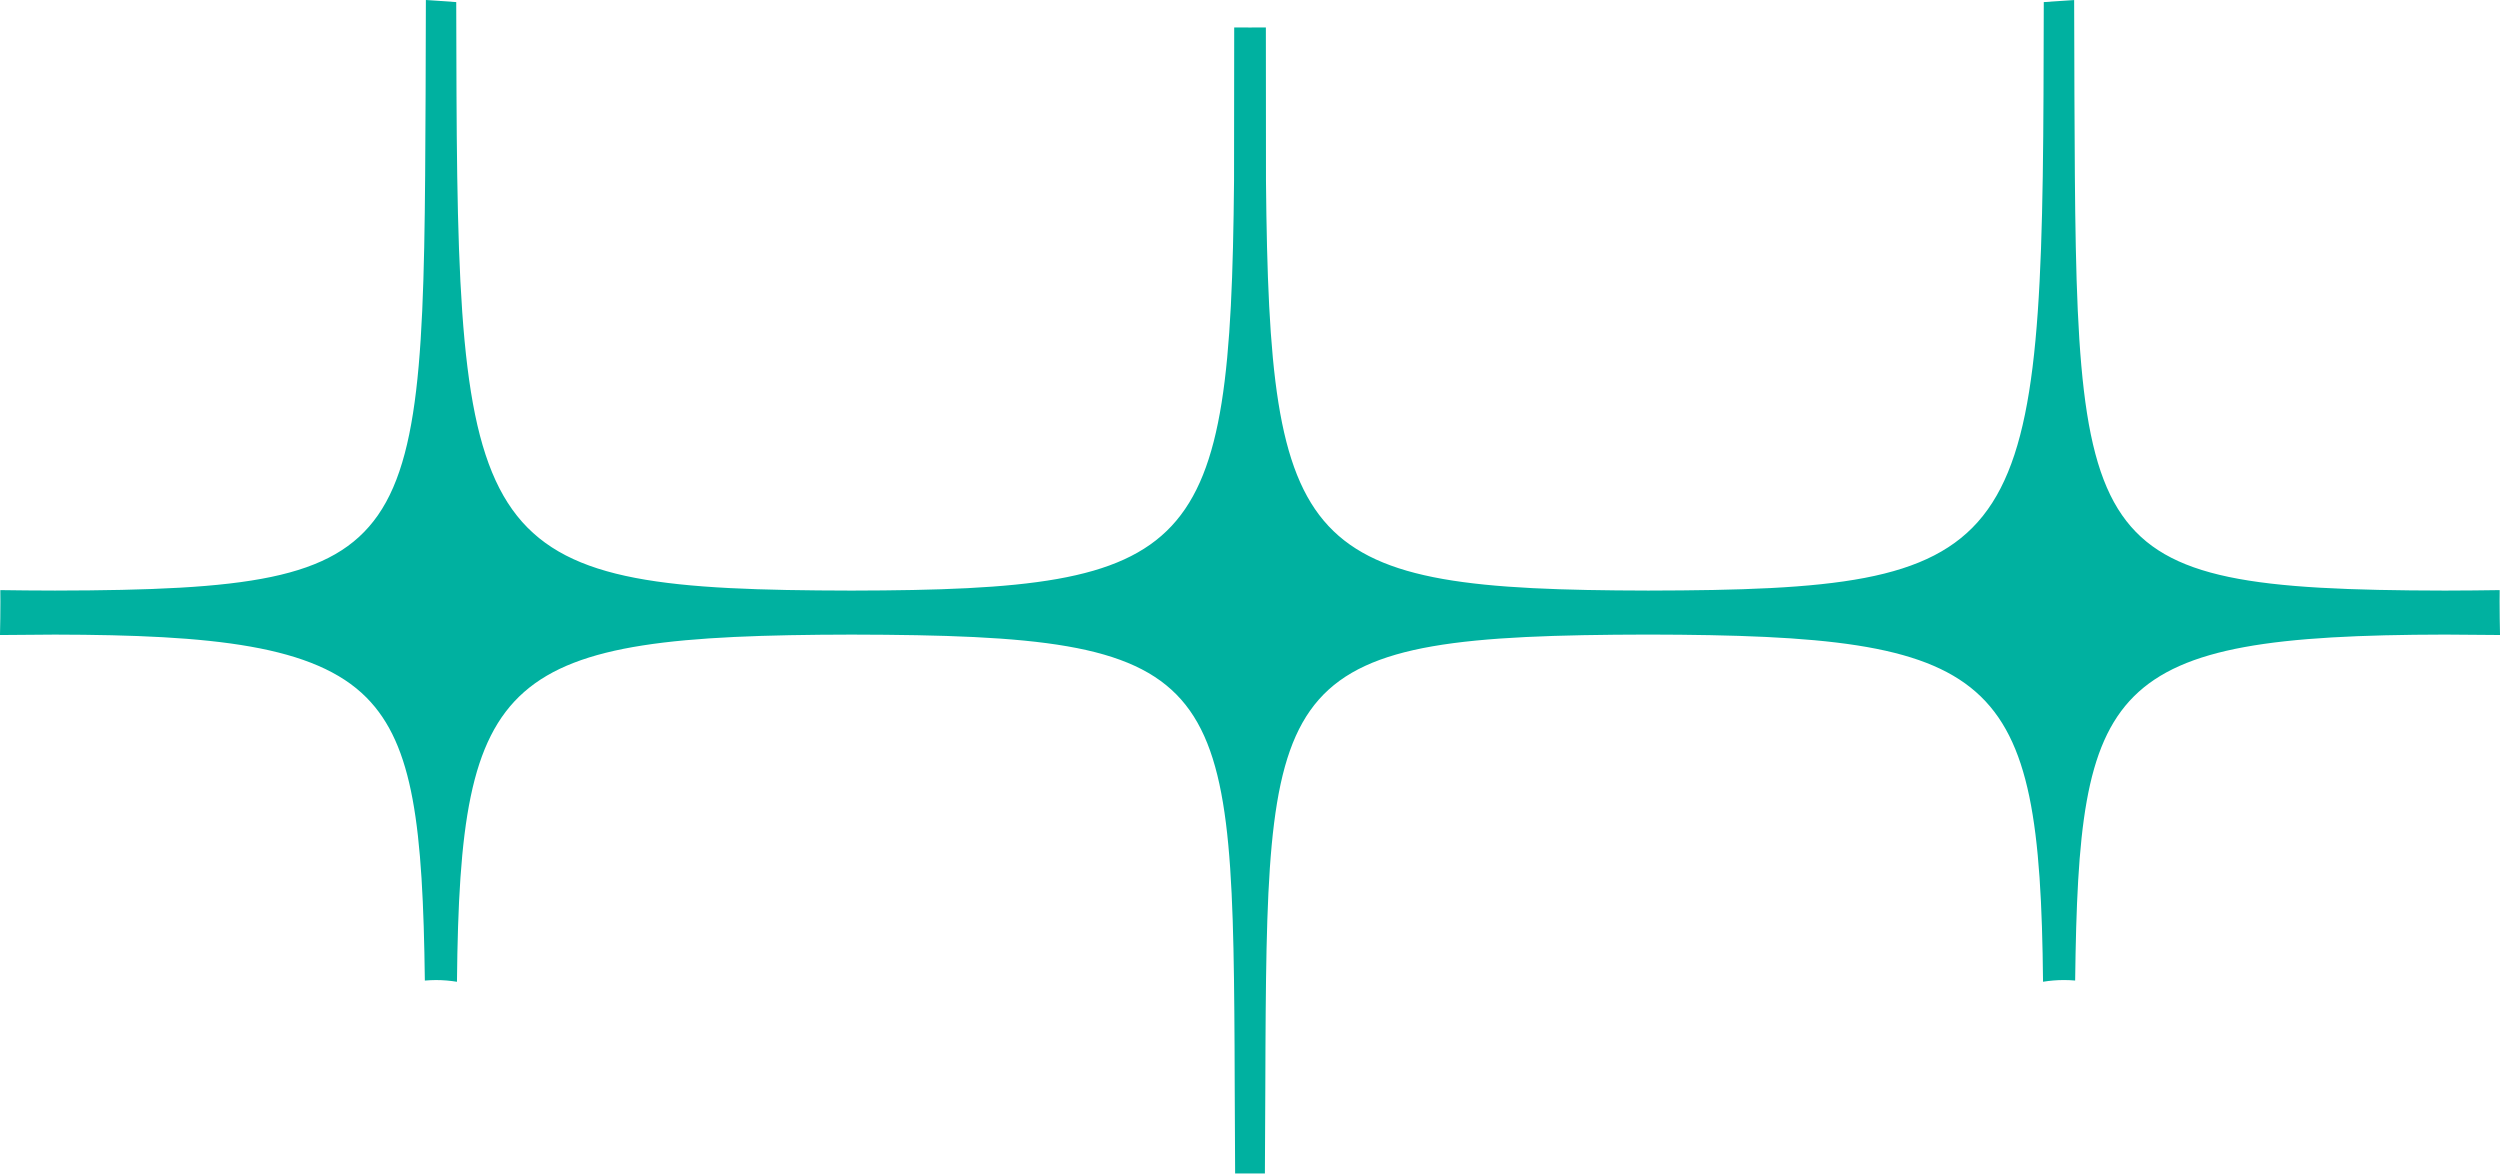<svg xmlns="http://www.w3.org/2000/svg" version="1.1" xmlns:xlink="http://www.w3.org/1999/xlink" xmlns:svgjs="http://svgjs.dev/svgjs" width="1421.98" height="667.5"><svg id="SvgjsSvg1016" data-name="レイヤー 2" xmlns="http://www.w3.org/2000/svg" viewBox="0 0 1421.98 667.5">
  <defs>
    <style>
      .cls-1 {
        fill: #00b1a0;
      }
    </style>
  </defs>
  <g id="SvgjsG1015" data-name="提案シート">
    <path class="cls-1" d="M1421.75,342.22c0-2.2.04-4.38.05-6.57-9.39.15-19.65.24-31.13.27-108.58-.2-158.09-6.2-183.64-42.88-26.23-37.64-26.55-109.28-27.12-239.36l-.05-19.42c-.03-10.82-.06-23.5-.1-34.26-5.74.4-11.49.8-17.28,1.19-.02,7.62-.05,16.83-.07,25.6-.03,11.15-.05,21.53-.08,26.86-1.13,263.43-15.83,281.89-224.79,282.26-197.2-.37-215.49-19.97-217.46-233.09,0-1.46-.02-25.05-.03-47.35,0-19.33-.02-37.65-.03-39.85-3.01,0-6,.02-9.02.02s-6-.02-8.99-.02c-.01,2.59-.03,19.5-.04,37.79-.02,22.89-.03,47.88-.05,49.42-1.95,213.12-20.26,232.73-217.52,233.09-208.89-.38-223.59-18.84-224.74-282.25-.03-5.27-.05-15.26-.08-26.11-.02-8.94-.04-18.43-.07-26.37-5.78-.39-11.53-.78-17.27-1.19-.04,11.23-.07,24.39-.1,35.4l-.05,18.31c-.57,130.05-.88,201.69-27.11,239.33-25.56,36.67-75.09,42.67-183.69,42.87-11.4-.02-21.65-.11-31.1-.26.02,2.19.05,4.37.05,6.57,0,6.39-.09,12.71-.24,18.98,9.05-.11,22.88-.21,31.26-.24,89.91.17,147.74,6.09,177.21,35.82,26.77,27.02,32.09,73.51,33.19,160.96,2.08-.17,4.17-.29,6.32-.29,4.1,0,8.09.35,11.95.98,1.75-176.7,25.37-197.1,224.47-197.47,210.54.39,216.67,20.17,217.82,233.77.03,5.5.06,14.5.09,24.57.06,16.79.14,36.49.23,48.18,2.83,0,5.63-.02,8.46-.02s5.65.01,8.47.02c.1-11.81.17-31.78.24-48.67l.09-24.11c1.15-213.58,7.27-233.35,217.73-233.76,199.19.38,222.81,20.78,224.54,197.48,3.85-.63,7.85-.98,11.95-.98,2.14,0,4.25.11,6.32.29,2.14-169.15,16.99-196.41,210.33-196.78,8.41.02,22.28.13,31.33.24-.14-6.28-.24-12.59-.24-18.99Z"></path>
  </g>
</svg><style>@media (prefers-color-scheme: light) { :root { filter: none; } }
@media (prefers-color-scheme: dark) { :root { filter: none; } }
</style></svg>